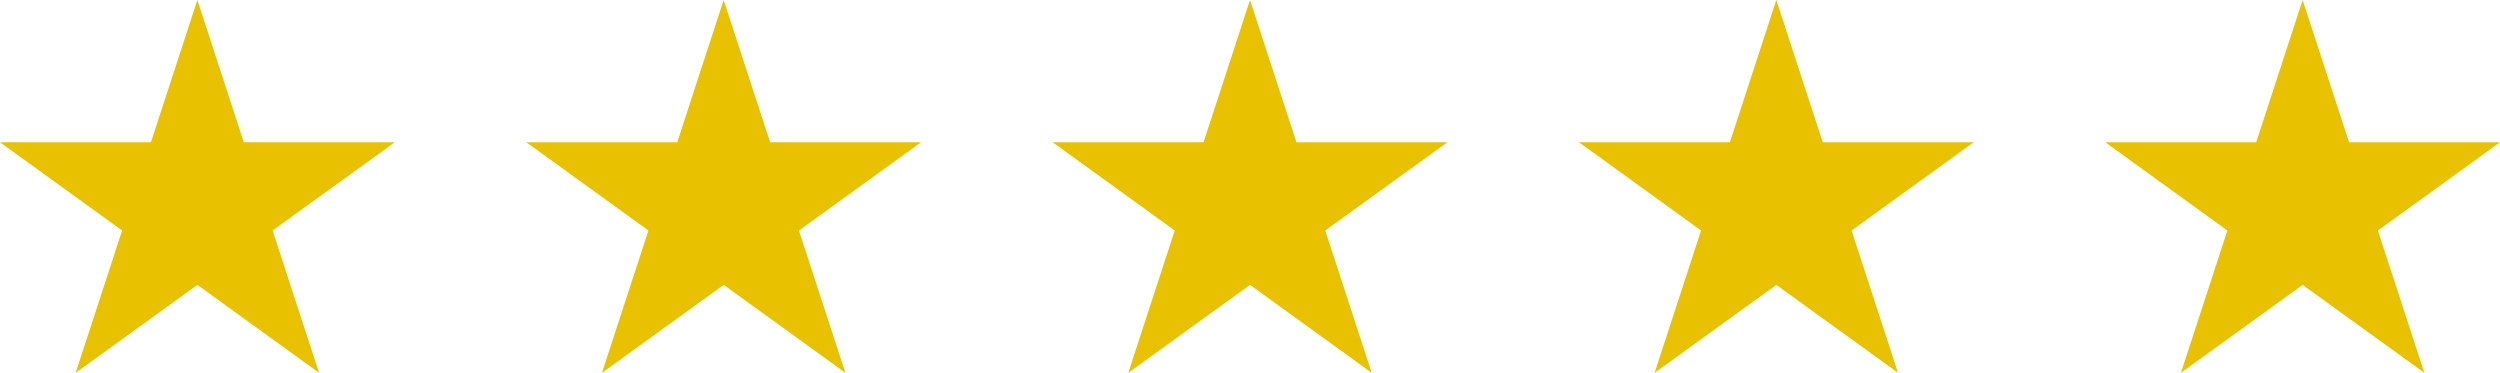 <?xml version="1.0" encoding="UTF-8"?>
<svg width="342px" height="51px" viewBox="0 0 342 51" version="1.1" xmlns="http://www.w3.org/2000/svg" xmlns:xlink="http://www.w3.org/1999/xlink">
    <title>Group</title>
    <g id="Page-1" stroke="none" stroke-width="1" fill="none" fill-rule="evenodd">
        <g id="Group-3" transform="translate(-162, -208)" fill="#E8C100" fill-rule="nonzero">
            <g id="Group" transform="translate(162, 208)">
                <g id="Five_Pointed_Star_Solid">
                    <polyline id="Path" points="10.35 51 27 0 43.65 51 0 19.461 54 19.461"></polyline>
                </g>
                <g id="Five_Pointed_Star_Solid" transform="translate(72, 0)">
                    <polyline id="Path" points="10.35 51 27 0 43.65 51 0 19.461 54 19.461"></polyline>
                </g>
                <g id="Five_Pointed_Star_Solid" transform="translate(144, 0)">
                    <polyline id="Path" points="10.35 51 27 0 43.65 51 0 19.461 54 19.461"></polyline>
                </g>
                <g id="Five_Pointed_Star_Solid" transform="translate(216, 0)">
                    <polyline id="Path" points="10.35 51 27 0 43.65 51 0 19.461 54 19.461"></polyline>
                </g>
                <g id="Five_Pointed_Star_Solid" transform="translate(288, 0)">
                    <polyline id="Path" points="10.35 51 27 0 43.65 51 0 19.461 54 19.461"></polyline>
                </g>
            </g>
        </g>
    </g>
</svg>
